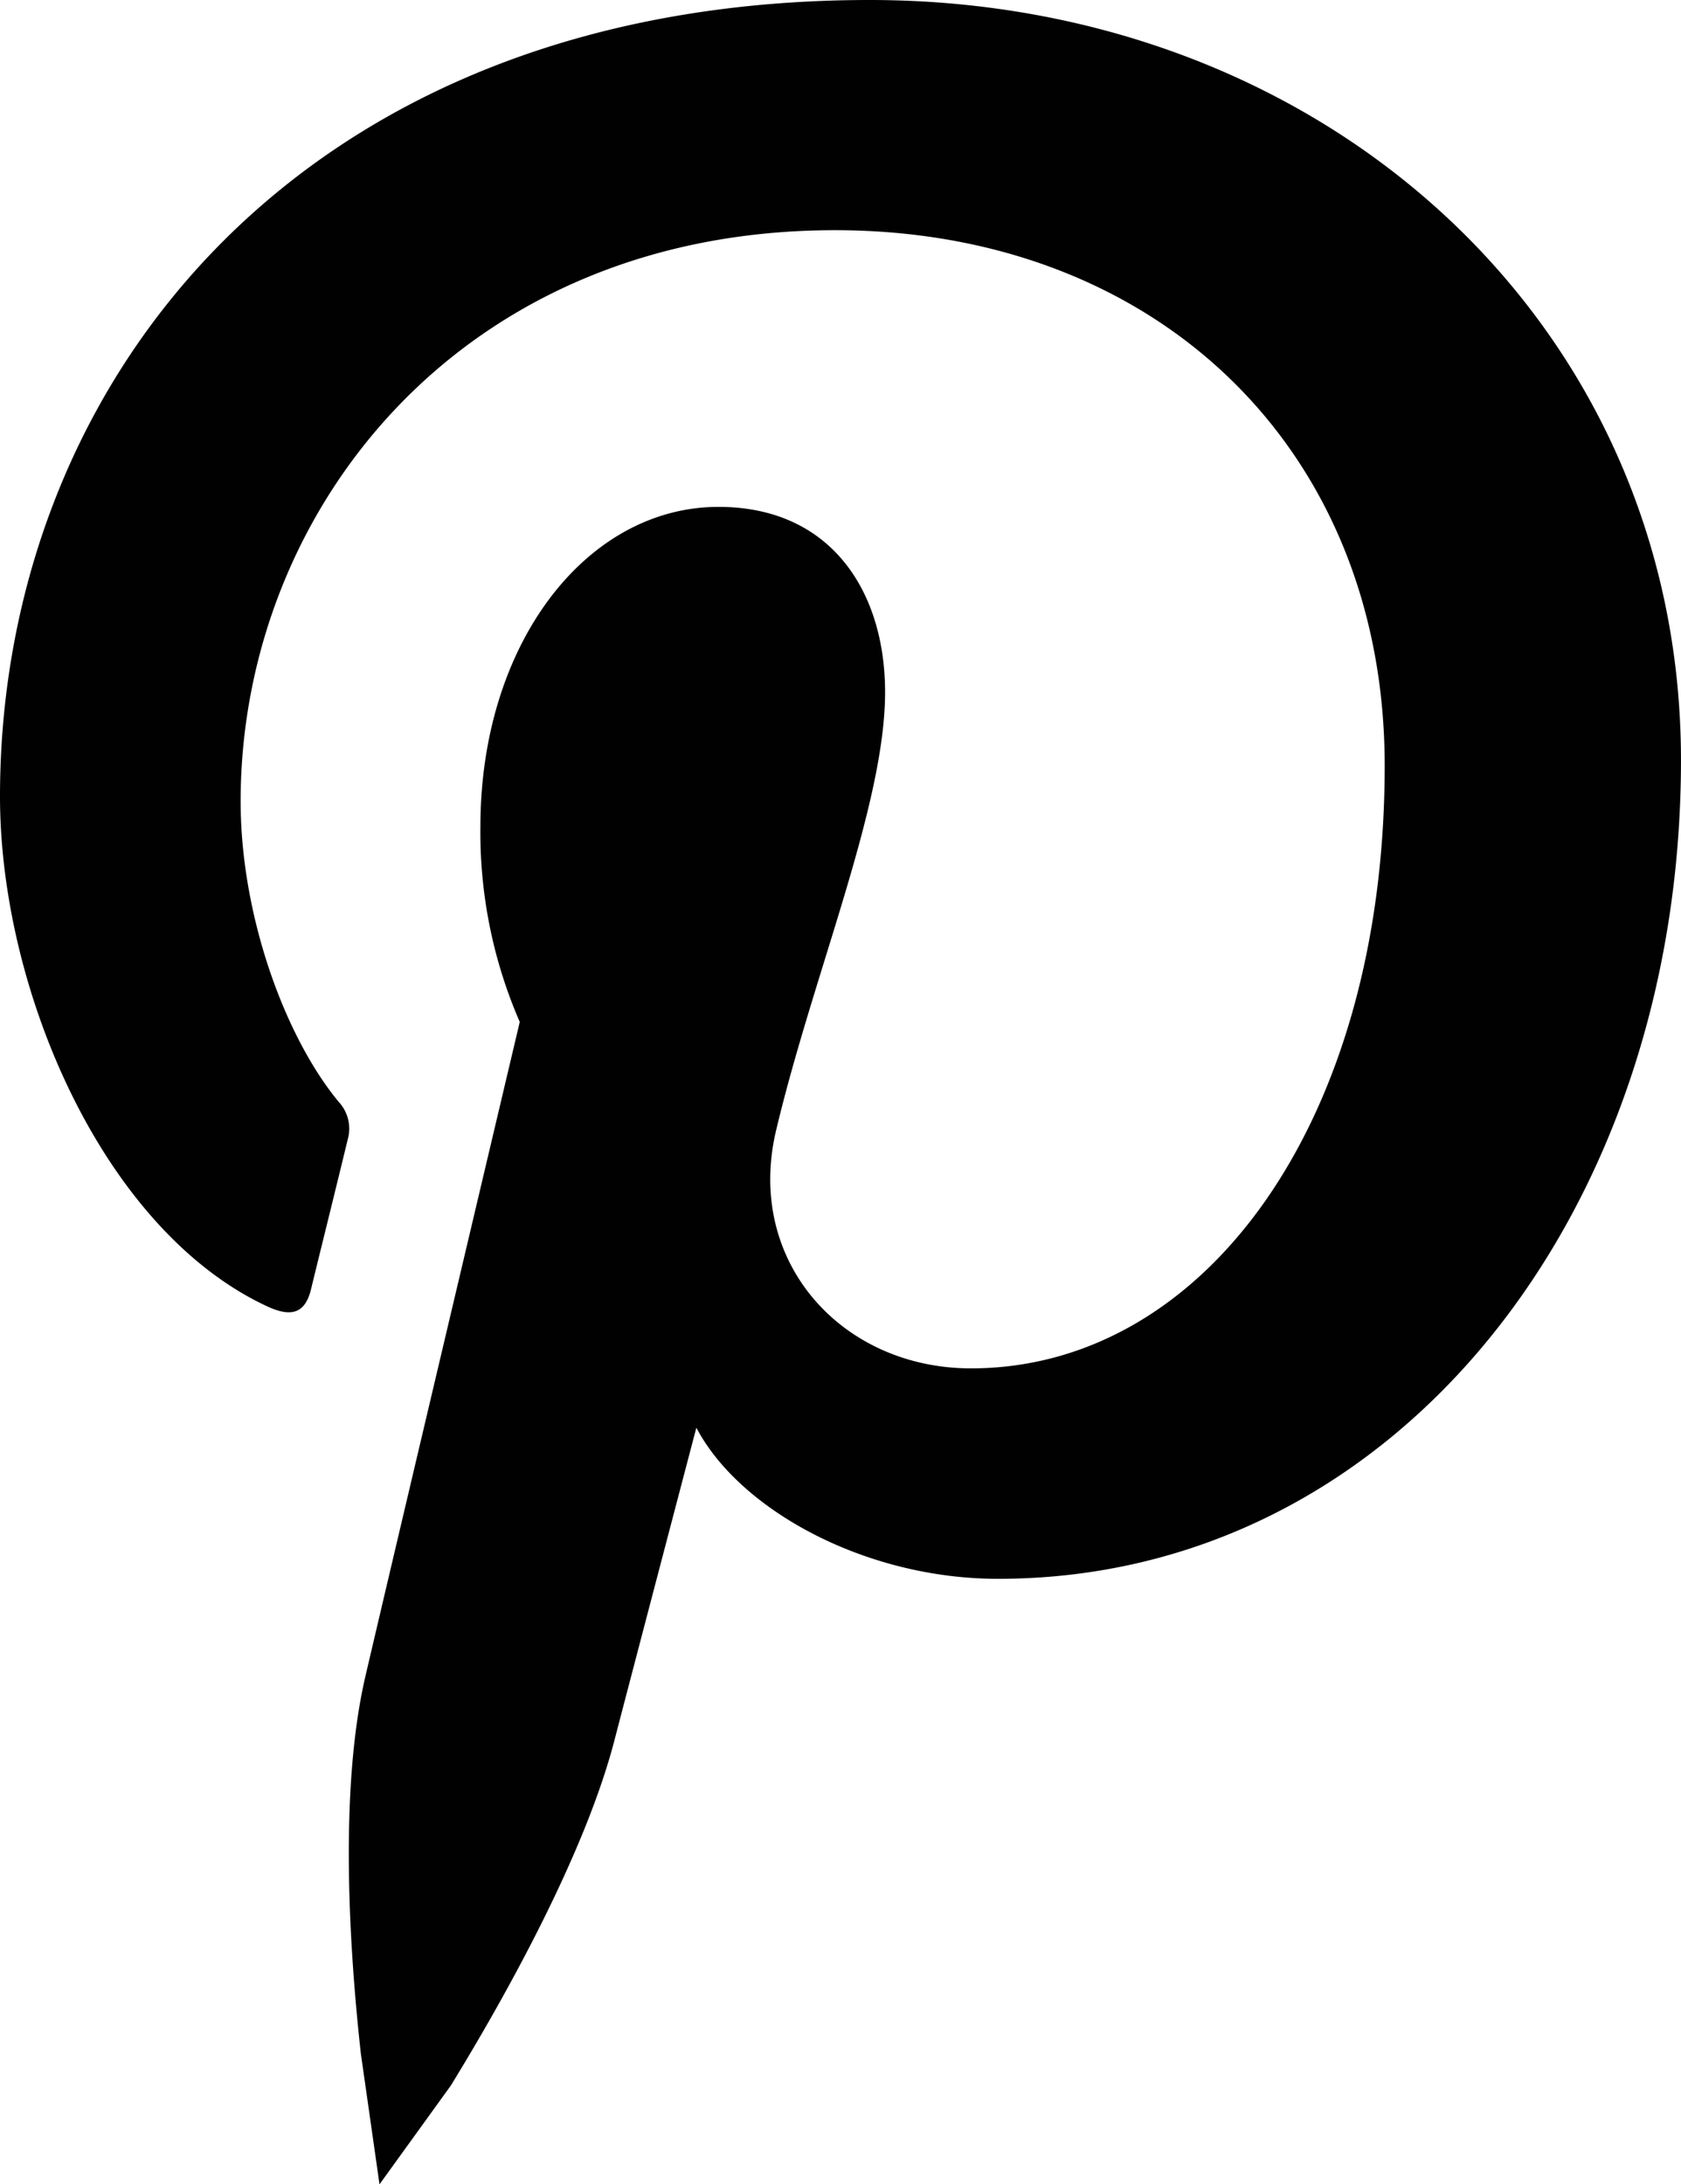 <svg xmlns="http://www.w3.org/2000/svg" viewBox="0 0 85.028 110.484"><defs><style>.cls-1{fill:#010101;}</style></defs><title>icon-pinterest</title><g id="Layer_2" data-name="Layer 2"><g id="Layer_1-2" data-name="Layer 1"><path class="cls-1" d="M22.802,105.491c2.714-4.421,6.771-11.67,8.274-17.452.809-3.115,4.147-15.825,4.147-15.825,2.171,4.14,8.513,7.644,15.258,7.644,20.079,0,34.546-18.465,34.546-41.408C85.028,16.456,67.081,0,43.987,0,15.258,0,0,19.285,0,40.286c0,9.764,5.198,21.92,13.513,25.79,1.261.587,1.936.328,2.226-.89.22-.925,1.344-5.447,1.849-7.55a1.991,1.991,0,0,0-.462-1.909c-2.75-3.335-4.954-9.471-4.954-15.193,0-14.683,11.118-28.89,30.06-28.89,16.354,0,27.808,11.145,27.808,27.084,0,18.009-9.095,30.485-20.927,30.485-6.535,0-11.427-5.404-9.858-12.03,1.877-7.914,5.514-16.454,5.514-22.166,0-5.113-2.744-9.378-8.423-9.378-6.681,0-12.046,6.911-12.046,16.168A24.034,24.034,0,0,0,26.29,51.691S19.693,79.587,18.484,84.783c-1.339,5.75-.814,13.829-.231,19.097l.943,6.605Z"/></g></g></svg>